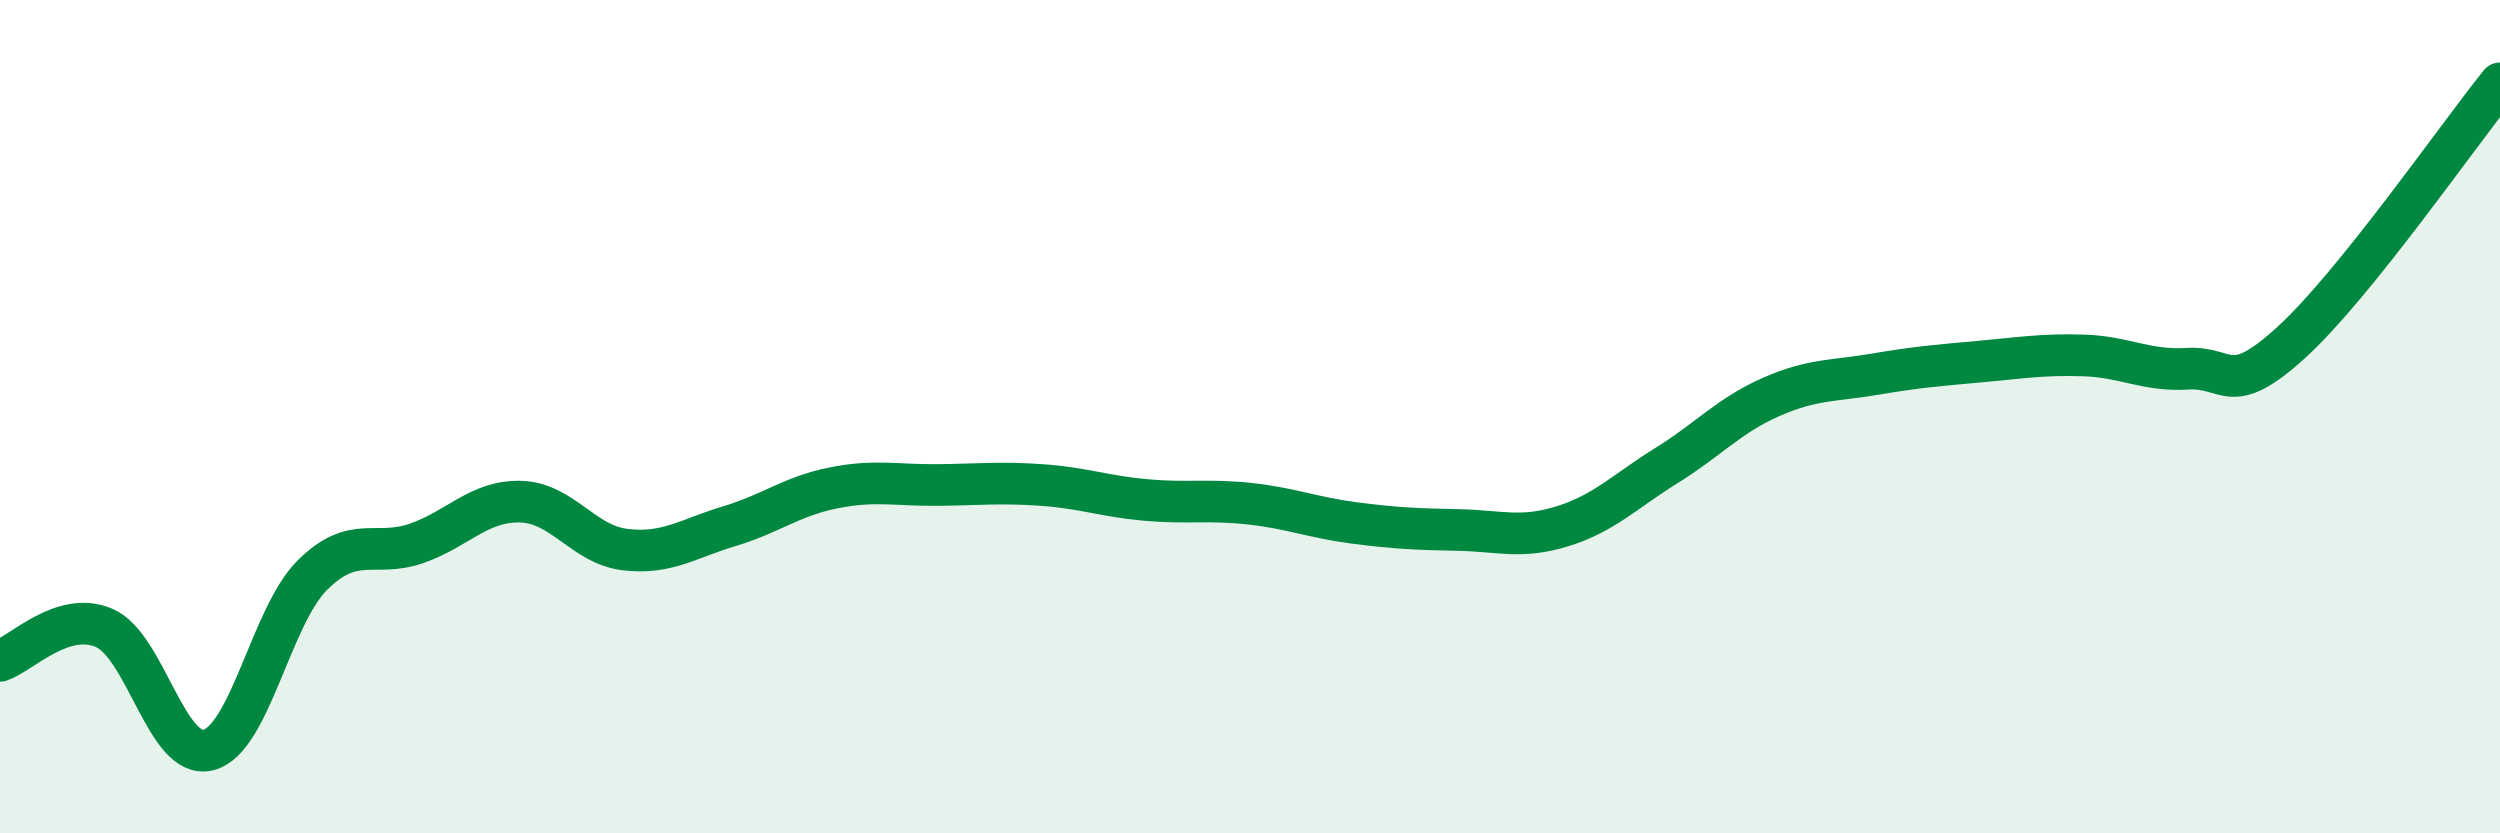 
    <svg width="60" height="20" viewBox="0 0 60 20" xmlns="http://www.w3.org/2000/svg">
      <path
        d="M 0,15.86 C 0.5,15.7 1.5,14.64 2.5,15.07 C 3.5,15.5 4,18.25 5,18 C 6,17.75 6.5,14.79 7.5,13.8 C 8.5,12.81 9,13.39 10,13.04 C 11,12.69 11.5,12.01 12.5,12.04 C 13.5,12.07 14,13.07 15,13.19 C 16,13.31 16.5,12.93 17.5,12.63 C 18.5,12.33 19,11.91 20,11.71 C 21,11.51 21.5,11.65 22.5,11.64 C 23.5,11.63 24,11.57 25,11.64 C 26,11.71 26.5,11.91 27.5,12 C 28.5,12.09 29,11.98 30,12.09 C 31,12.2 31.5,12.42 32.5,12.55 C 33.5,12.68 34,12.7 35,12.72 C 36,12.74 36.5,12.94 37.5,12.63 C 38.5,12.32 39,11.79 40,11.17 C 41,10.55 41.5,9.97 42.5,9.53 C 43.5,9.09 44,9.15 45,8.98 C 46,8.81 46.5,8.77 47.5,8.68 C 48.5,8.59 49,8.5 50,8.53 C 51,8.56 51.5,8.91 52.5,8.85 C 53.5,8.79 53.5,9.58 55,8.21 C 56.5,6.84 59,3.24 60,2L60 20L0 20Z"
        fill="#008740"
        opacity="0.1"
        stroke-linecap="round"
        stroke-linejoin="round"
      />
      <path
        d="M 0,15.86 C 0.5,15.7 1.5,14.64 2.5,15.07 C 3.5,15.5 4,18.25 5,18 C 6,17.75 6.5,14.79 7.5,13.8 C 8.5,12.81 9,13.39 10,13.04 C 11,12.69 11.5,12.01 12.5,12.04 C 13.5,12.07 14,13.07 15,13.19 C 16,13.31 16.5,12.93 17.5,12.63 C 18.5,12.33 19,11.91 20,11.71 C 21,11.51 21.5,11.65 22.5,11.64 C 23.5,11.63 24,11.57 25,11.64 C 26,11.71 26.5,11.91 27.5,12 C 28.5,12.09 29,11.98 30,12.09 C 31,12.2 31.5,12.42 32.5,12.55 C 33.5,12.68 34,12.7 35,12.72 C 36,12.74 36.5,12.94 37.5,12.63 C 38.5,12.32 39,11.79 40,11.17 C 41,10.55 41.5,9.97 42.5,9.53 C 43.5,9.09 44,9.15 45,8.98 C 46,8.81 46.5,8.77 47.5,8.68 C 48.5,8.59 49,8.5 50,8.53 C 51,8.56 51.5,8.91 52.5,8.85 C 53.5,8.79 53.5,9.58 55,8.21 C 56.5,6.84 59,3.24 60,2"
        stroke="#008740"
        stroke-width="1"
        fill="none"
        stroke-linecap="round"
        stroke-linejoin="round"
      />
    </svg>
  